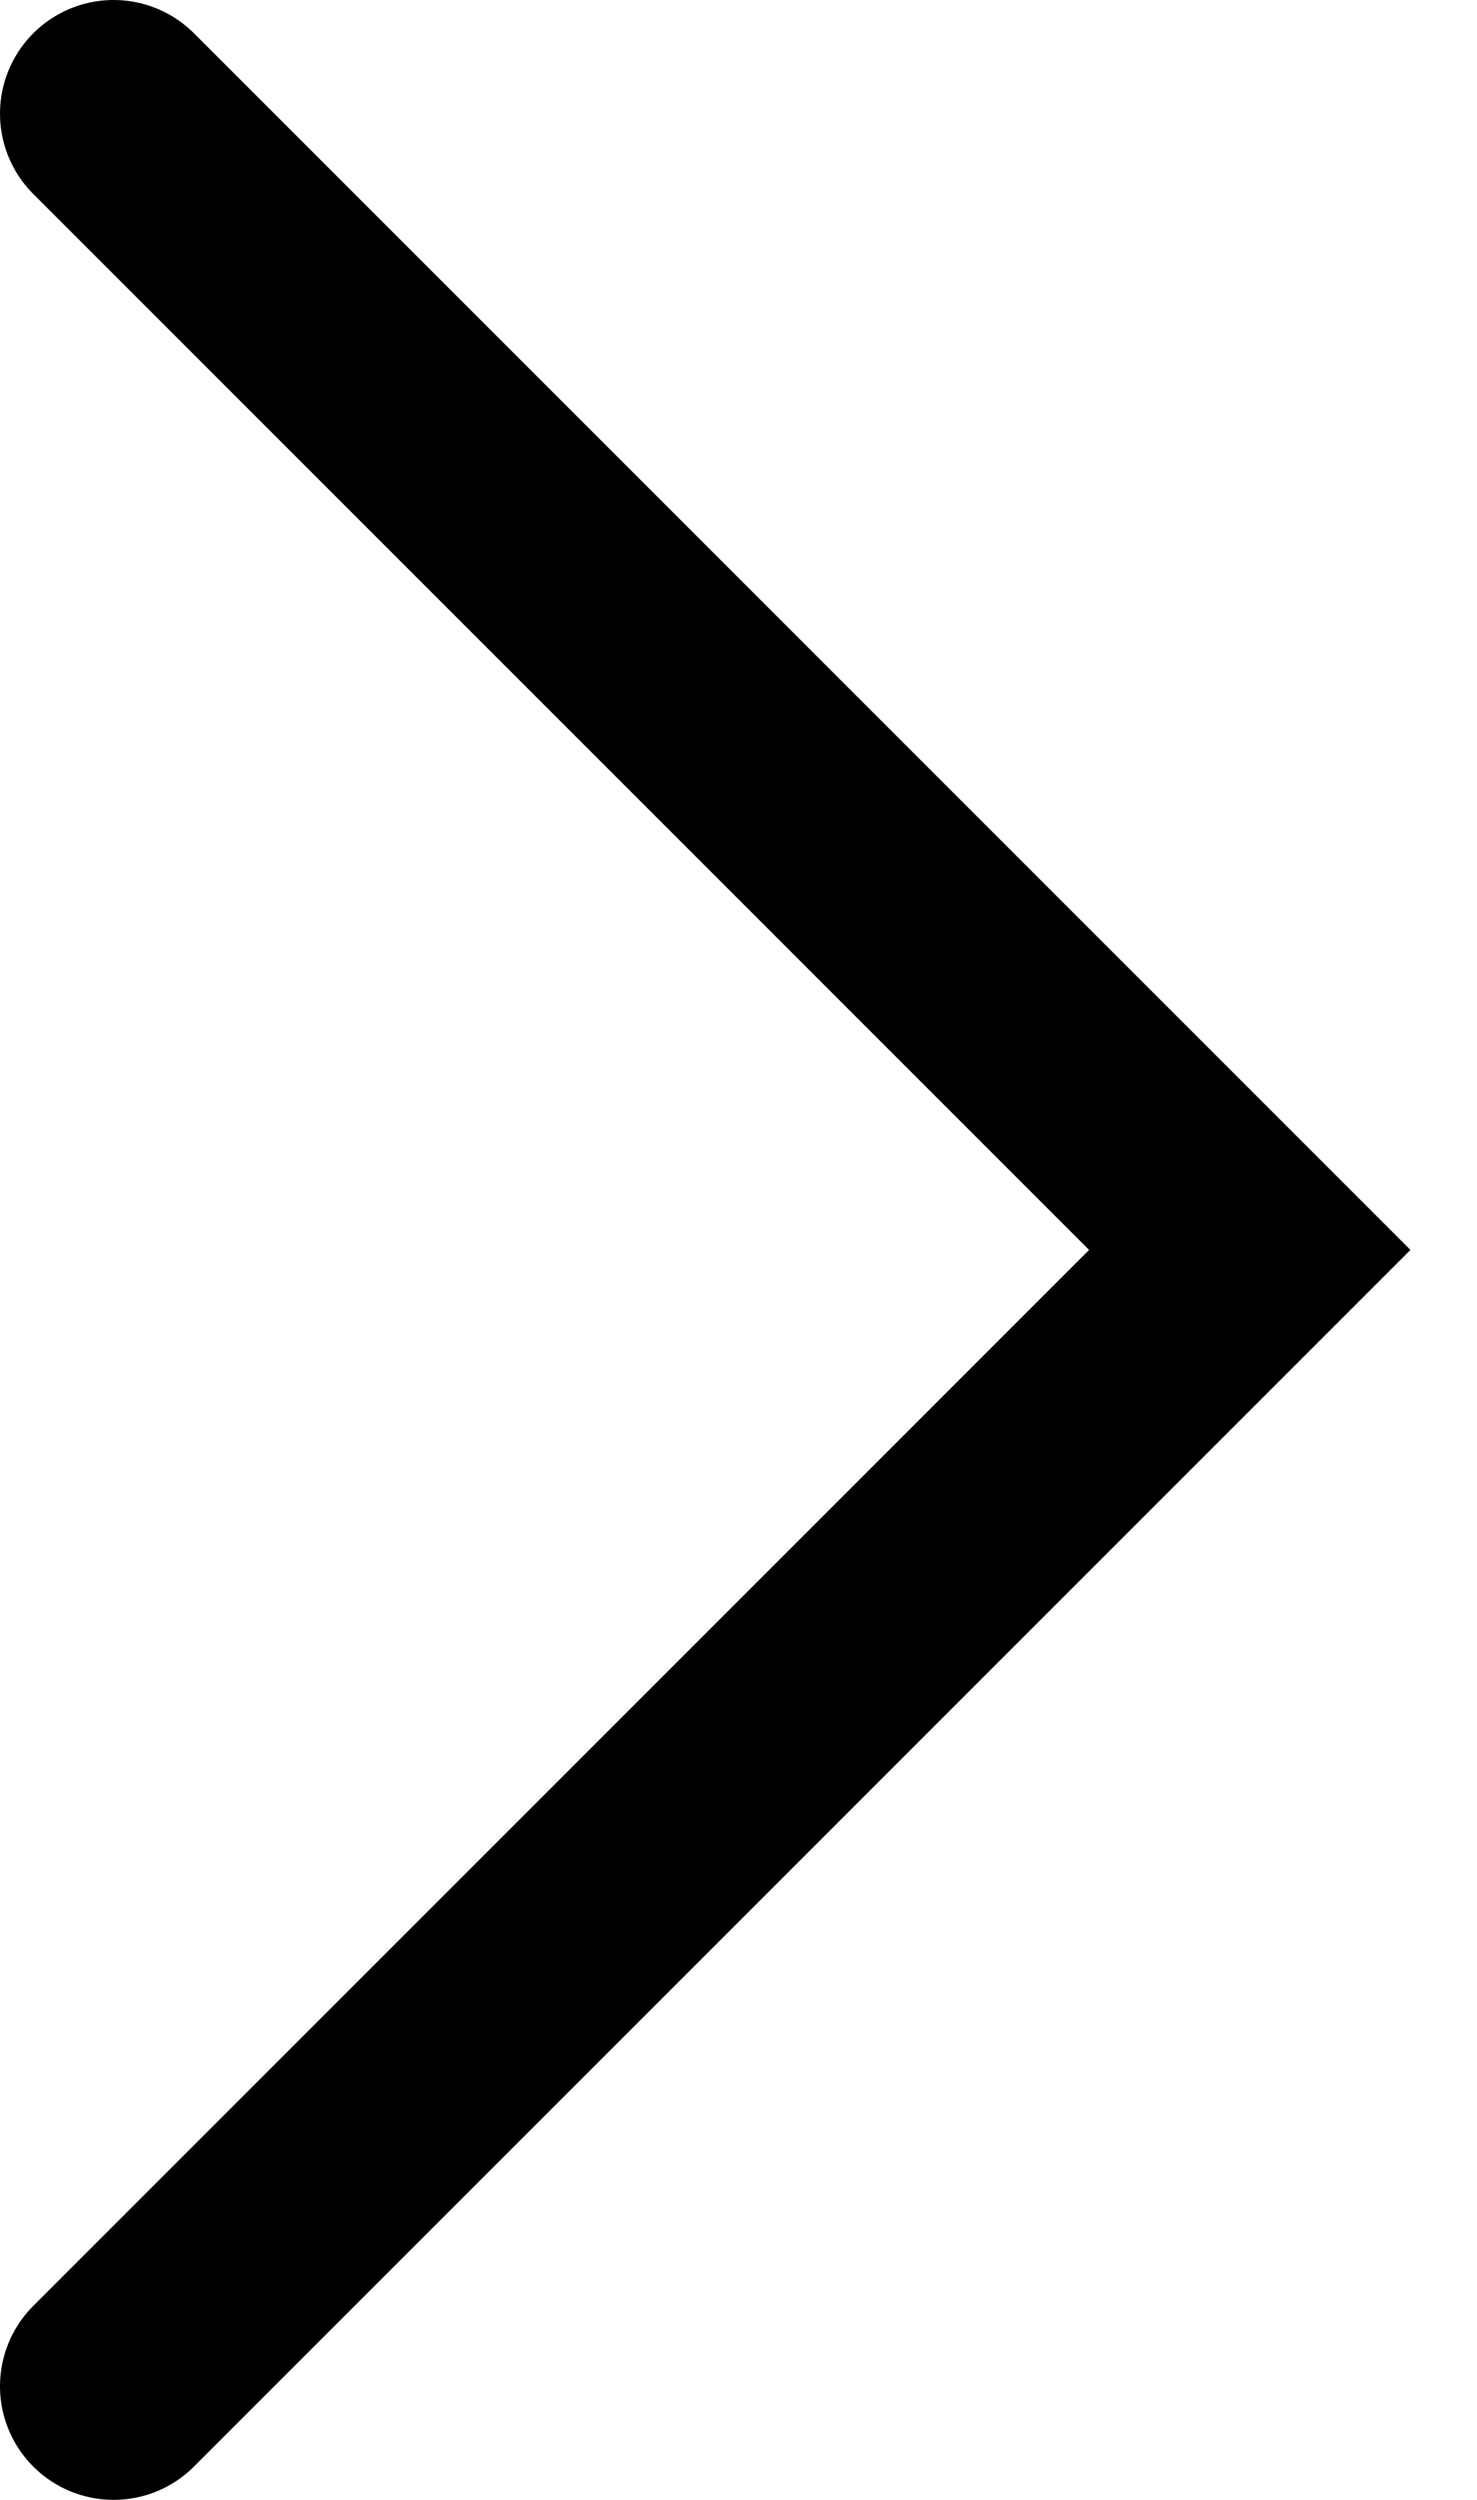 <?xml version="1.0" encoding="utf-8"?>
<svg xmlns="http://www.w3.org/2000/svg" fill="none" height="100%" overflow="visible" preserveAspectRatio="none" style="display: block;" viewBox="0 0 13 22" width="100%">
<path d="M1 1L11 11L1 21" id="Vector" stroke="black" stroke-linecap="round" stroke-width="2"/>
</svg>